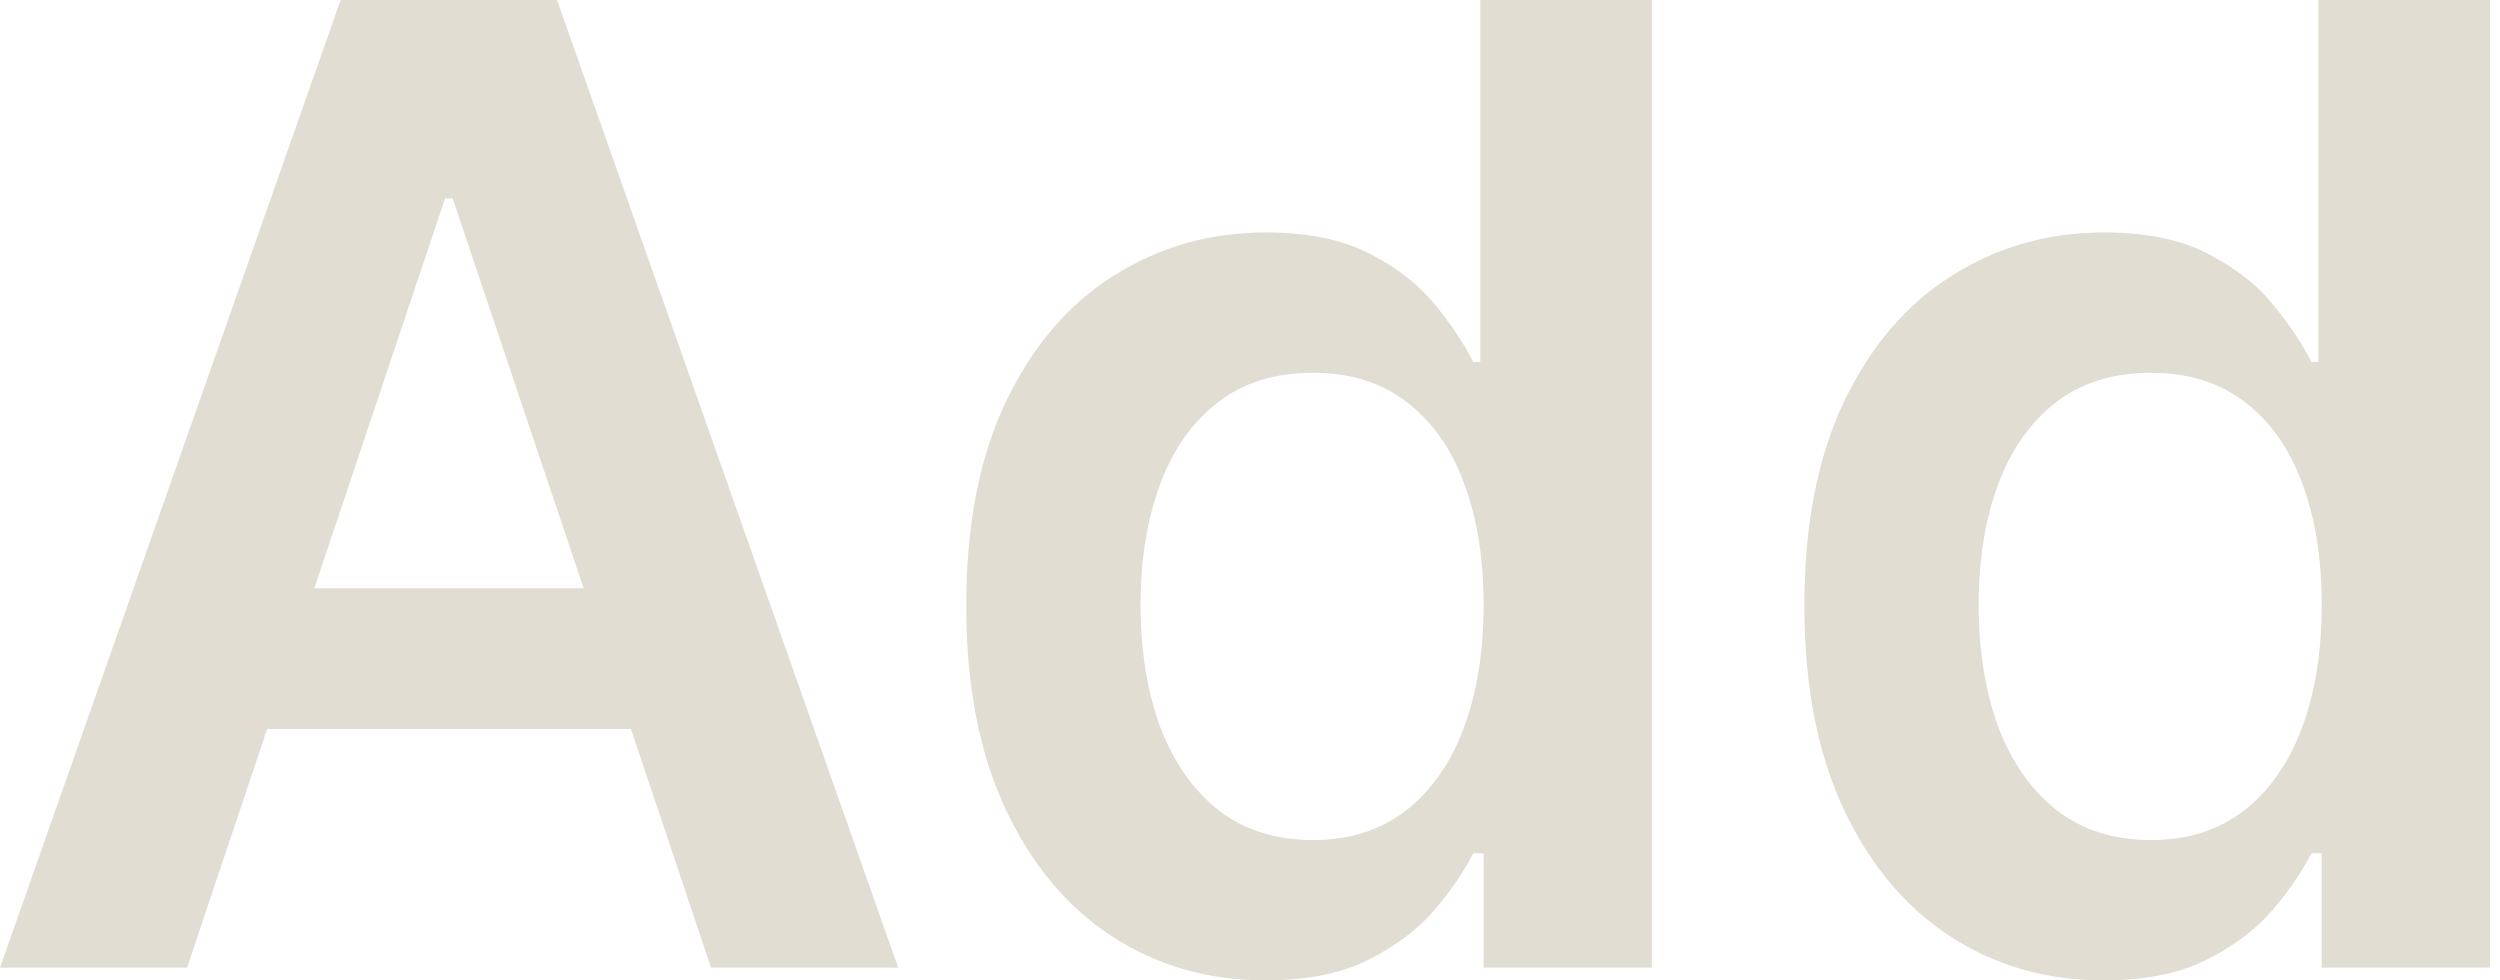 <svg width="51" height="20" viewBox="0 0 51 20" fill="none" xmlns="http://www.w3.org/2000/svg">
<path d="M42.91 20C41.747 20 40.706 19.701 39.787 19.104C38.868 18.506 38.142 17.639 37.609 16.501C37.075 15.364 36.809 13.982 36.809 12.357C36.809 10.712 37.078 9.324 37.618 8.193C38.164 7.055 38.9 6.198 39.825 5.619C40.751 5.035 41.782 4.742 42.919 4.742C43.787 4.742 44.5 4.89 45.059 5.186C45.618 5.475 46.062 5.825 46.389 6.236C46.717 6.641 46.971 7.023 47.151 7.383H47.295V0H50.794V19.74H47.363V17.407H47.151C46.971 17.767 46.711 18.149 46.37 18.554C46.029 18.953 45.58 19.293 45.021 19.576C44.462 19.859 43.758 20 42.91 20ZM43.883 17.137C44.622 17.137 45.252 16.938 45.773 16.54C46.293 16.135 46.688 15.573 46.958 14.853C47.228 14.133 47.363 13.295 47.363 12.337C47.363 11.38 47.228 10.548 46.958 9.841C46.694 9.134 46.303 8.585 45.782 8.193C45.268 7.801 44.635 7.605 43.883 7.605C43.106 7.605 42.457 7.807 41.936 8.212C41.416 8.617 41.024 9.176 40.76 9.889C40.497 10.602 40.365 11.418 40.365 12.337C40.365 13.263 40.497 14.088 40.76 14.815C41.03 15.534 41.425 16.103 41.946 16.52C42.473 16.932 43.119 17.137 43.883 17.137Z" fill="#E2DDD3"/>
<path d="M25.812 20C24.649 20 23.608 19.701 22.689 19.104C21.77 18.506 21.044 17.639 20.511 16.501C19.978 15.364 19.711 13.982 19.711 12.357C19.711 10.712 19.981 9.324 20.521 8.193C21.067 7.055 21.802 6.198 22.728 5.619C23.653 5.035 24.684 4.742 25.822 4.742C26.689 4.742 27.402 4.89 27.962 5.186C28.521 5.475 28.964 5.825 29.292 6.236C29.619 6.641 29.873 7.023 30.053 7.383H30.198V0H33.697V19.74H30.265V17.407H30.053C29.873 17.767 29.613 18.149 29.272 18.554C28.932 18.953 28.482 19.293 27.923 19.576C27.364 19.859 26.66 20 25.812 20ZM26.786 17.137C27.525 17.137 28.154 16.938 28.675 16.54C29.195 16.135 29.59 15.573 29.86 14.853C30.13 14.133 30.265 13.295 30.265 12.337C30.265 11.38 30.13 10.548 29.86 9.841C29.597 9.134 29.205 8.585 28.684 8.193C28.17 7.801 27.537 7.605 26.786 7.605C26.008 7.605 25.359 7.807 24.839 8.212C24.318 8.617 23.926 9.176 23.663 9.889C23.399 10.602 23.268 11.418 23.268 12.337C23.268 13.263 23.399 14.088 23.663 14.815C23.933 15.534 24.328 16.103 24.848 16.52C25.375 16.932 26.021 17.137 26.786 17.137Z" fill="#E2DDD3"/>
<path d="M3.817 19.74H0L6.949 0H11.364L18.323 19.74H14.506L9.234 4.048H9.08L3.817 19.74ZM3.942 12H14.352V14.872H3.942V12Z" fill="#E2DDD3"/>
</svg>
